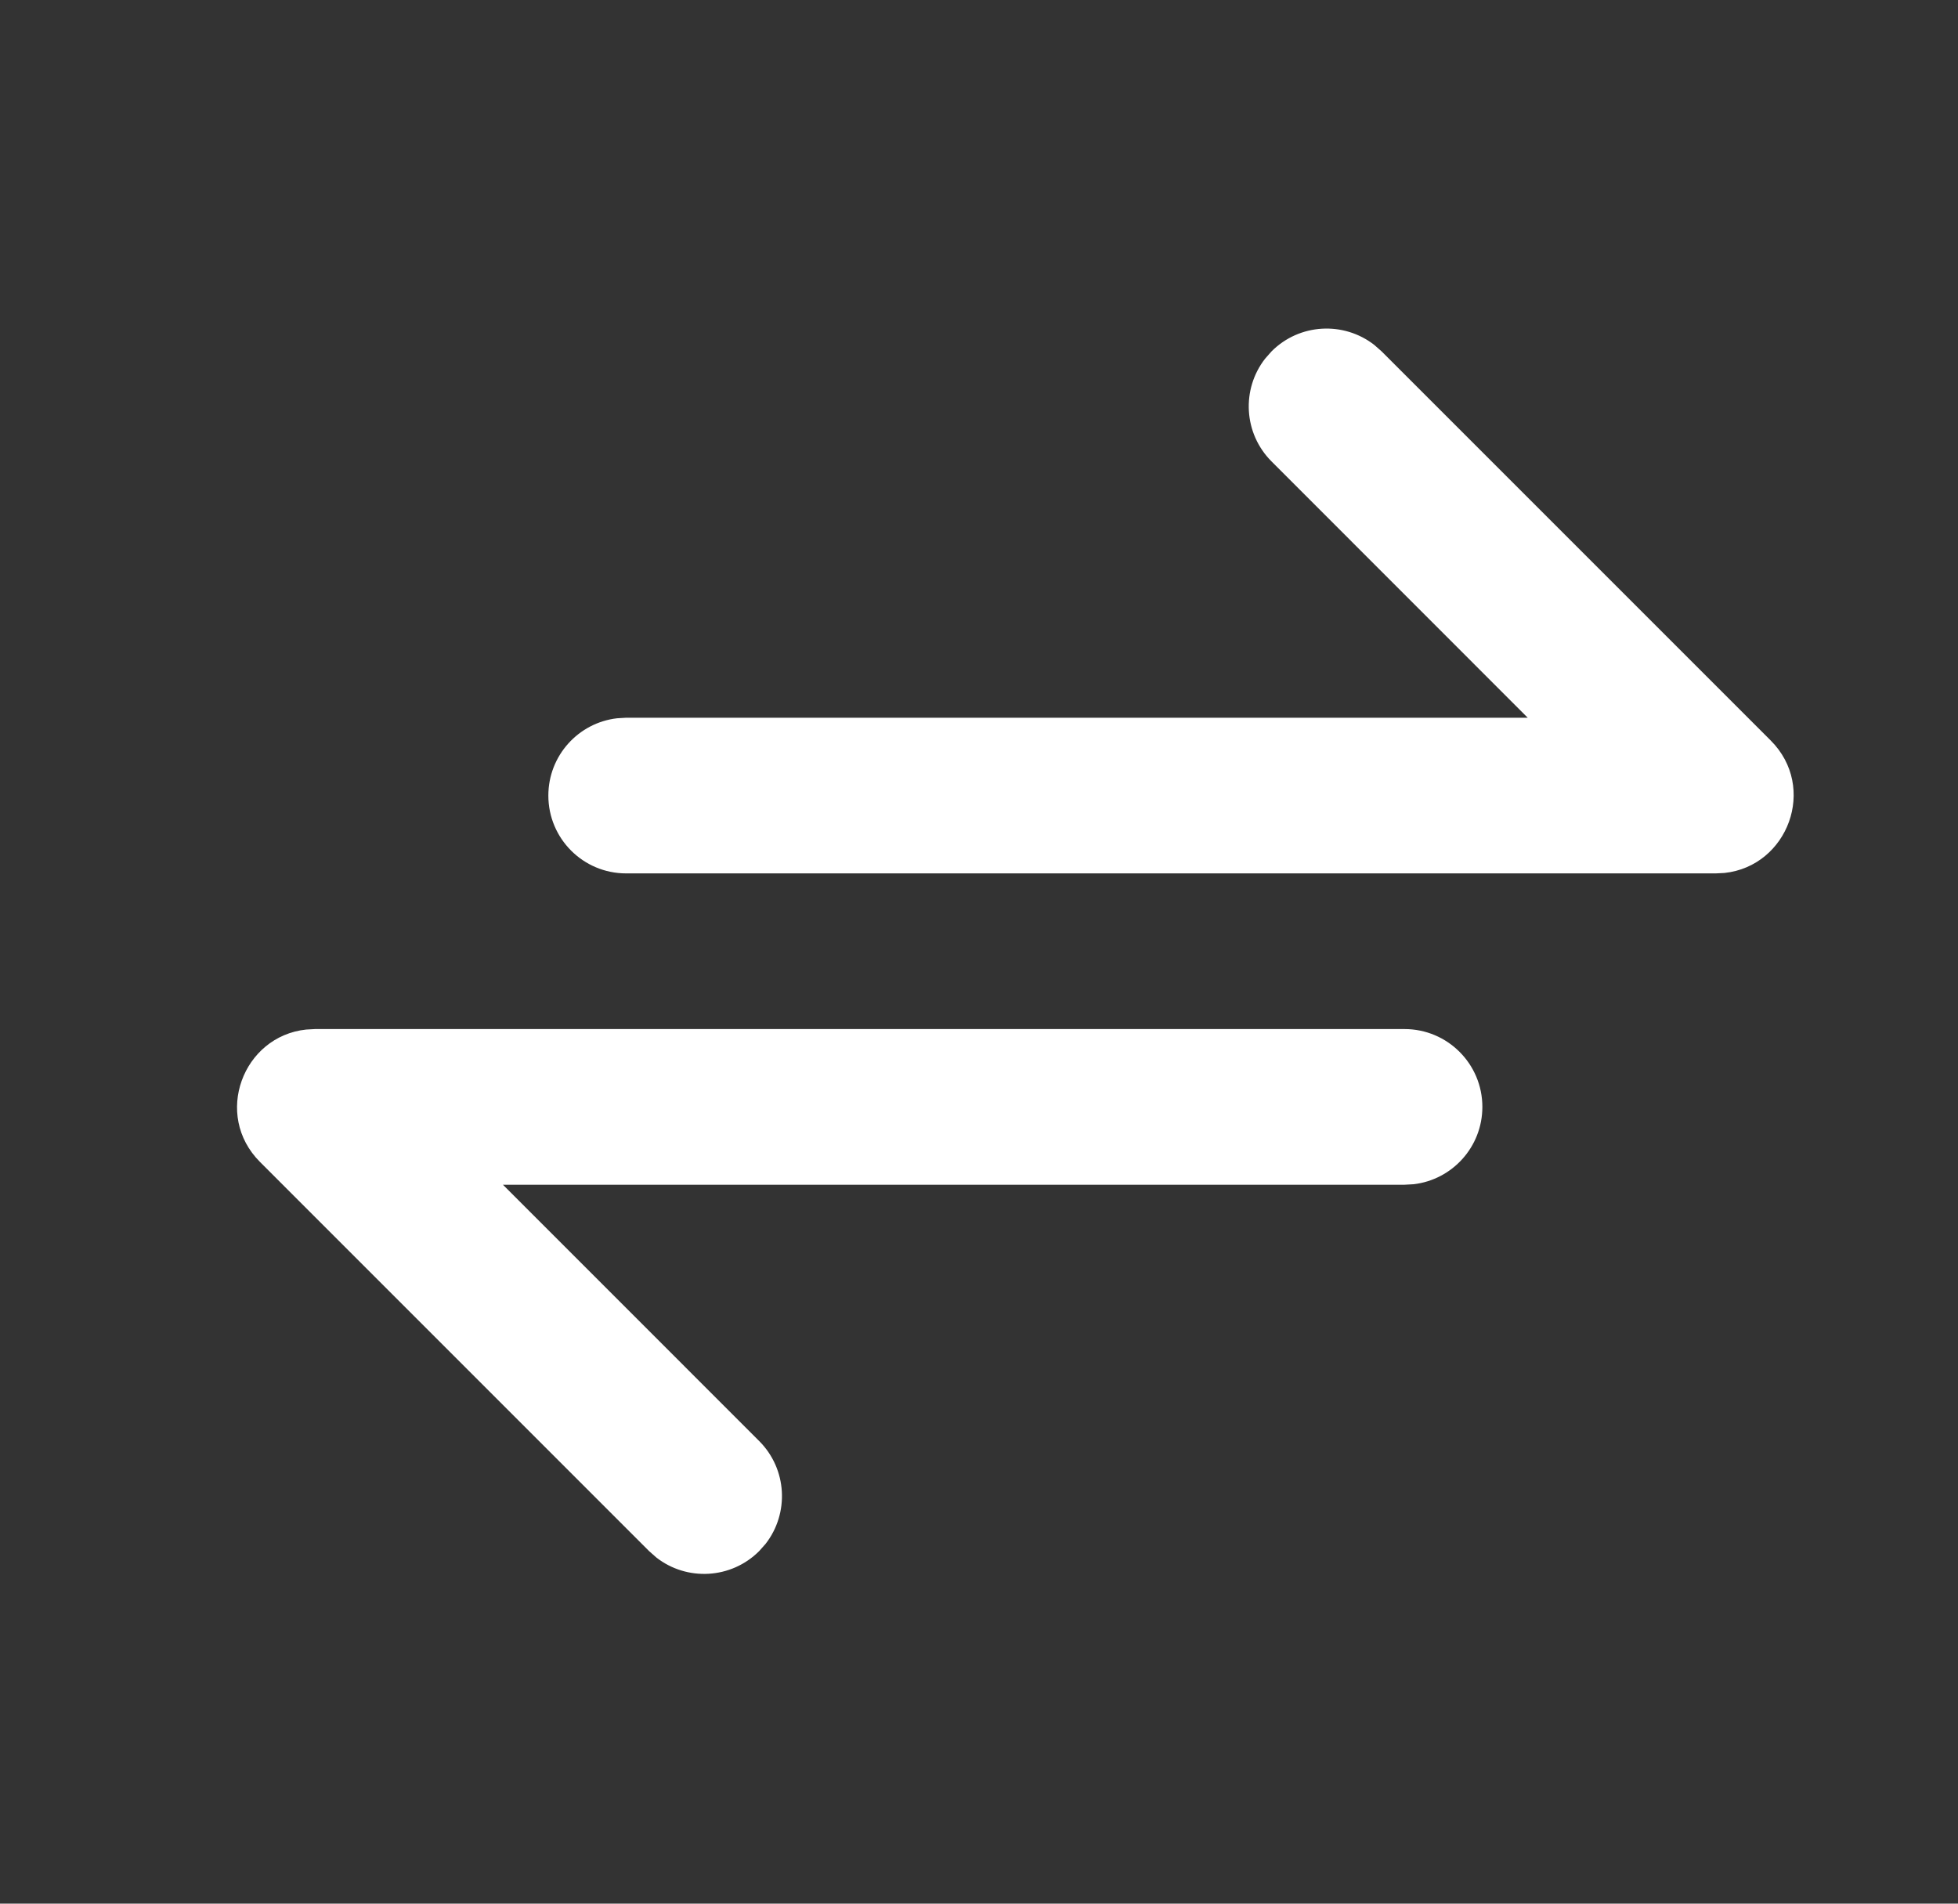<svg width="36" height="35" viewBox="0 0 36 35" fill="none" xmlns="http://www.w3.org/2000/svg">
<rect x="0" y="0" width="36" height="35" fill="#333333" stroke="none"/>
<path d="M25.824 18.92C26.614 18.92 27.255 19.561 27.255 20.351C27.255 21.085 26.703 21.69 25.991 21.773L25.824 21.782H9.247L13.958 26.494C14.474 27.01 14.514 27.822 14.077 28.384L13.958 28.518C13.442 29.034 12.63 29.074 12.069 28.637L11.934 28.518L4.78 21.363C3.918 20.501 4.464 19.053 5.629 18.929L5.792 18.92H25.824ZM25.267 6.341L25.402 6.46L32.557 13.615C33.419 14.478 32.872 15.925 31.707 16.05L31.545 16.058H11.512C10.722 16.058 10.082 15.418 10.082 14.627C10.082 13.893 10.634 13.288 11.346 13.206L11.512 13.196H28.089L23.379 8.484C22.863 7.968 22.823 7.156 23.26 6.595L23.379 6.46C23.894 5.944 24.706 5.905 25.267 6.341Z" fill="white"/>
</svg>
